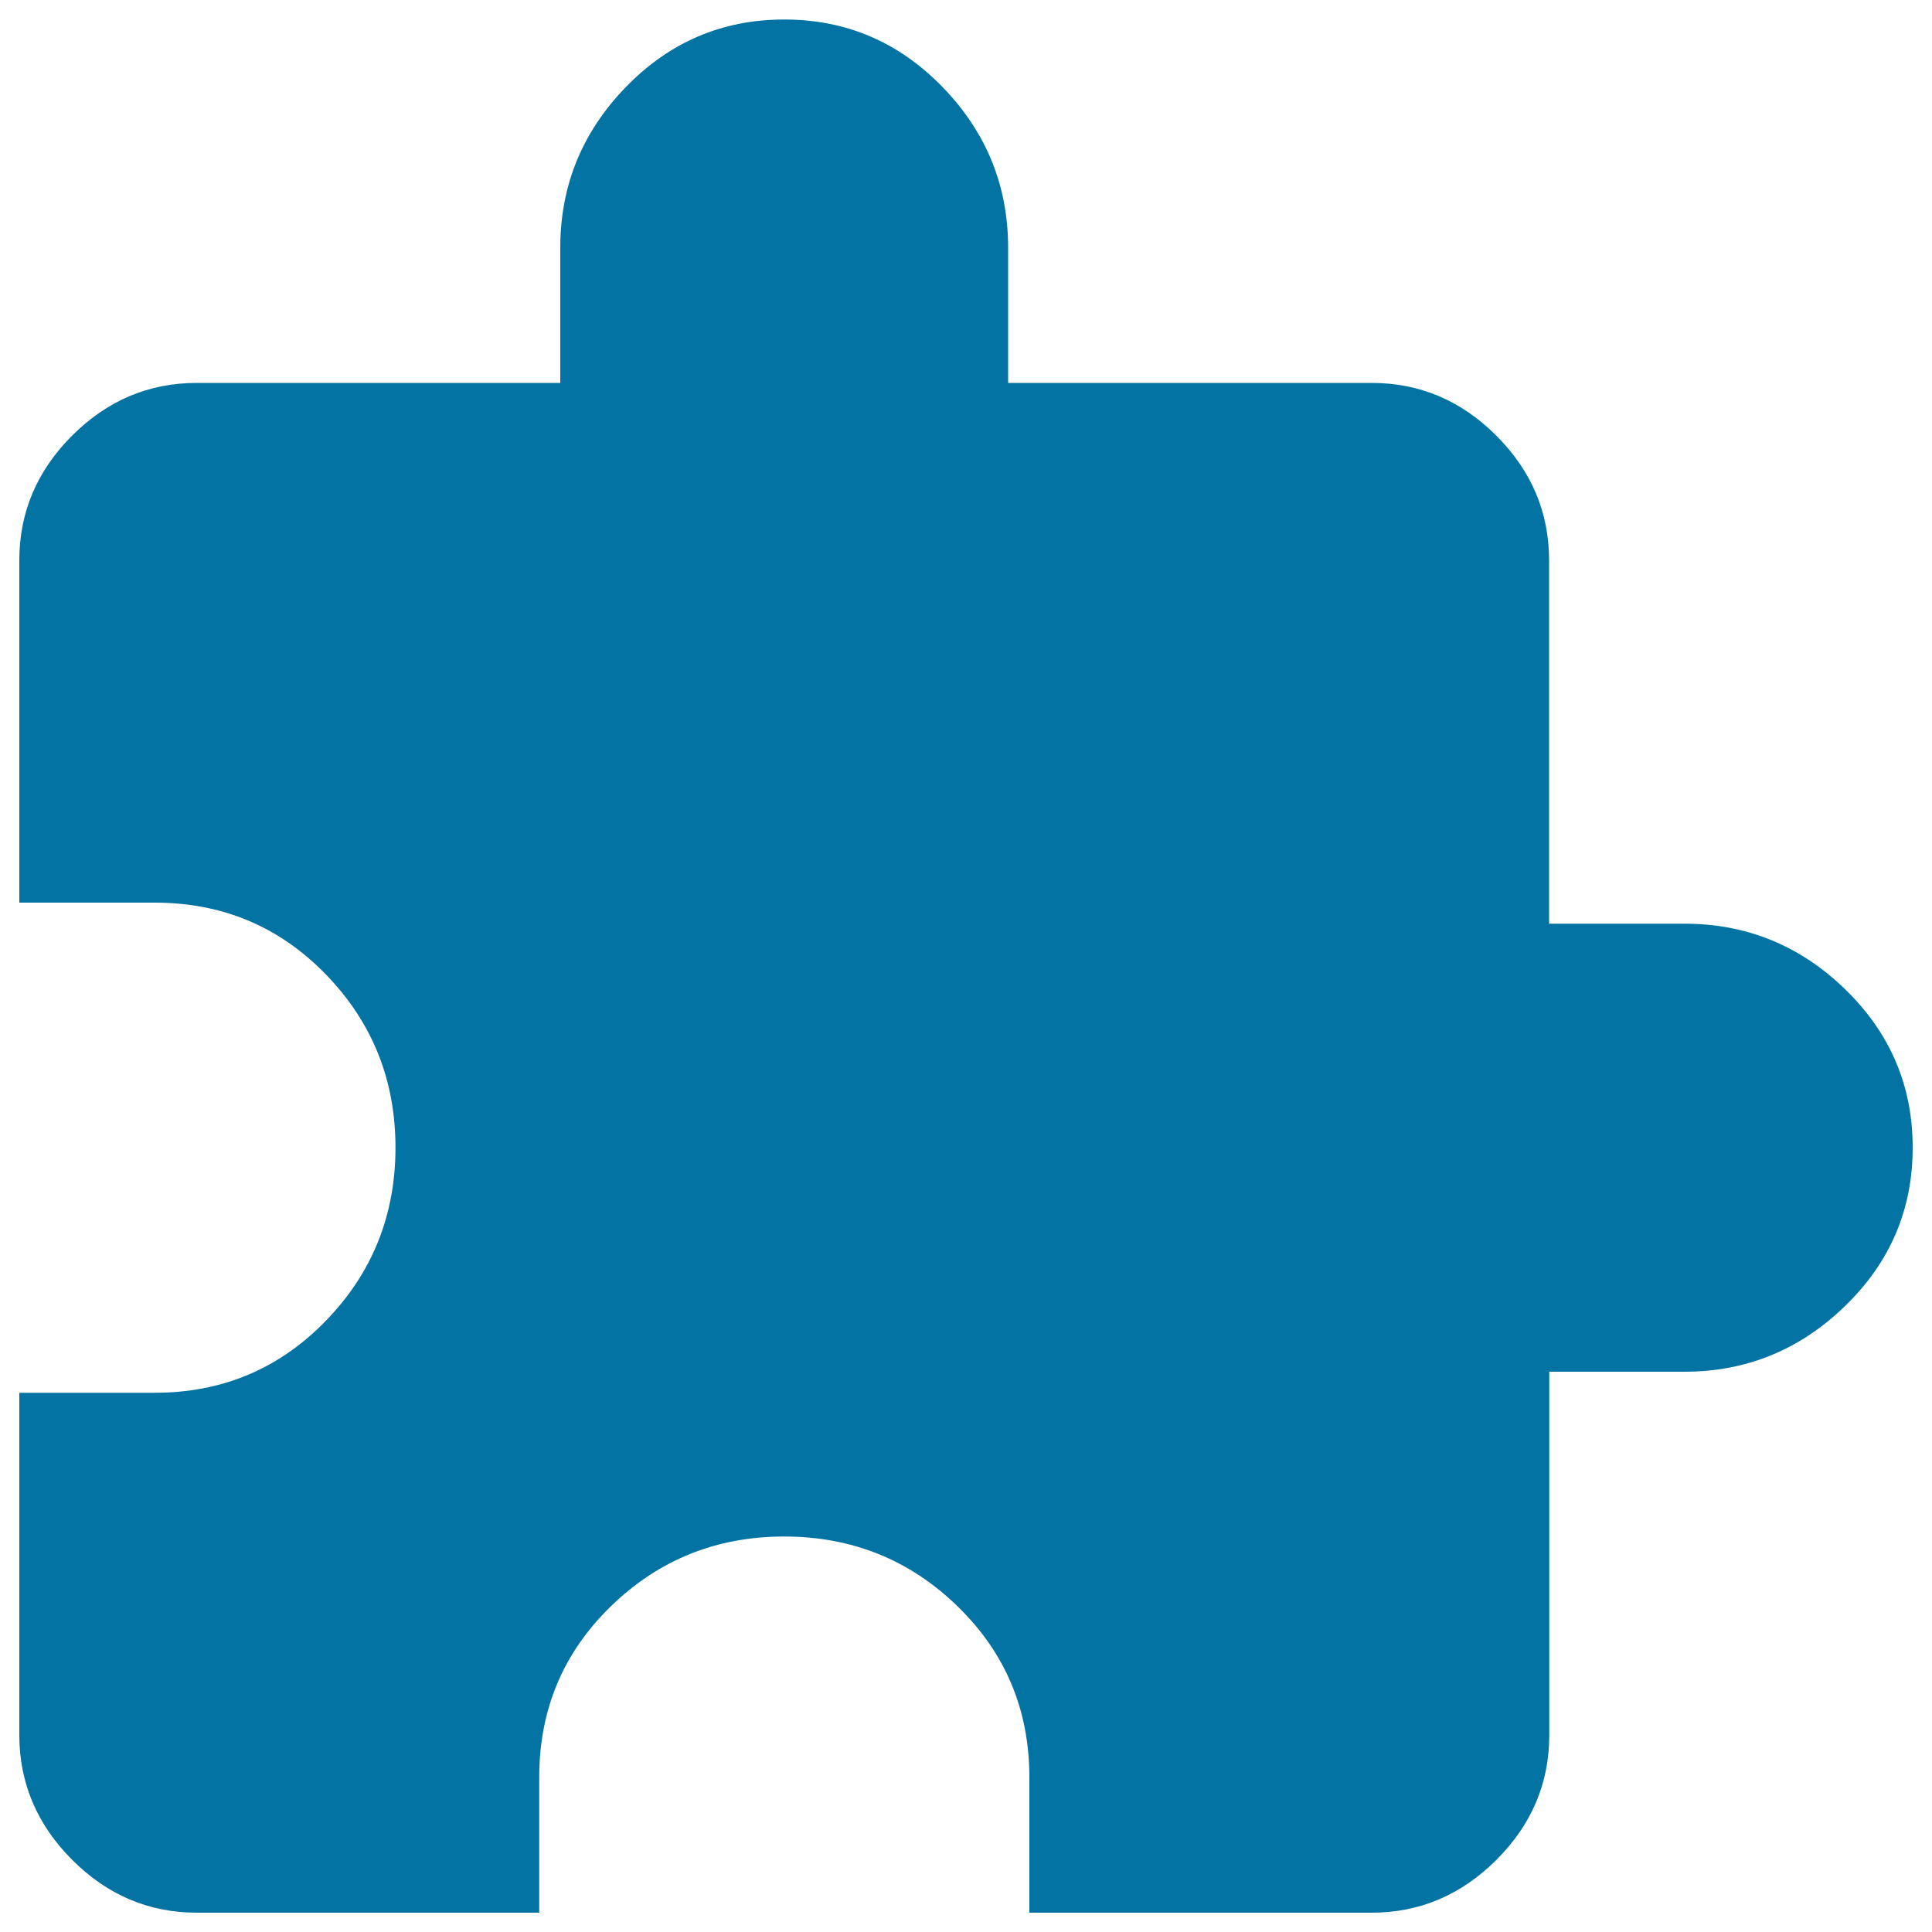 <svg xmlns="http://www.w3.org/2000/svg" viewBox="0 0 1000 1000" style="fill:#0273a2">
<title>Extension SVG icon</title>
<g><path d="M871.9,478.1c32.1,0,59.8,11.3,83.1,33.9s35,49.9,35,82s-11.7,59.4-35,82S904,710,871.9,710h-70v188.1c0,24.8-9.1,46.3-27.3,64.5S734.8,990,710,990H532.8v-70c0-35-12.4-64.5-37.2-88.6s-54.7-36.1-89.7-36.1s-64.9,12-89.7,36.1S279.1,885,279.1,920v70H101.9c-24.8,0-46.3-9.1-64.5-27.3S10,922.9,10,898.1V720.9h70c35,0,64.5-12.4,88.6-37.2s36.1-54.7,36.1-89.7s-12-64.9-36.1-89.7S115,467.2,80,467.2H10V290c0-24.8,9.1-46.3,27.3-64.5s39.7-27.3,64.5-27.3H290v-70c0-32.1,11.3-59.8,33.9-83.1s49.9-35,82-35s59.4,11.7,82,35s33.9,51,33.9,83.1v70H710c24.8,0,46.3,9.1,64.5,27.3s27.3,39.7,27.3,64.5v188.1H871.9z"/></g>
</svg>